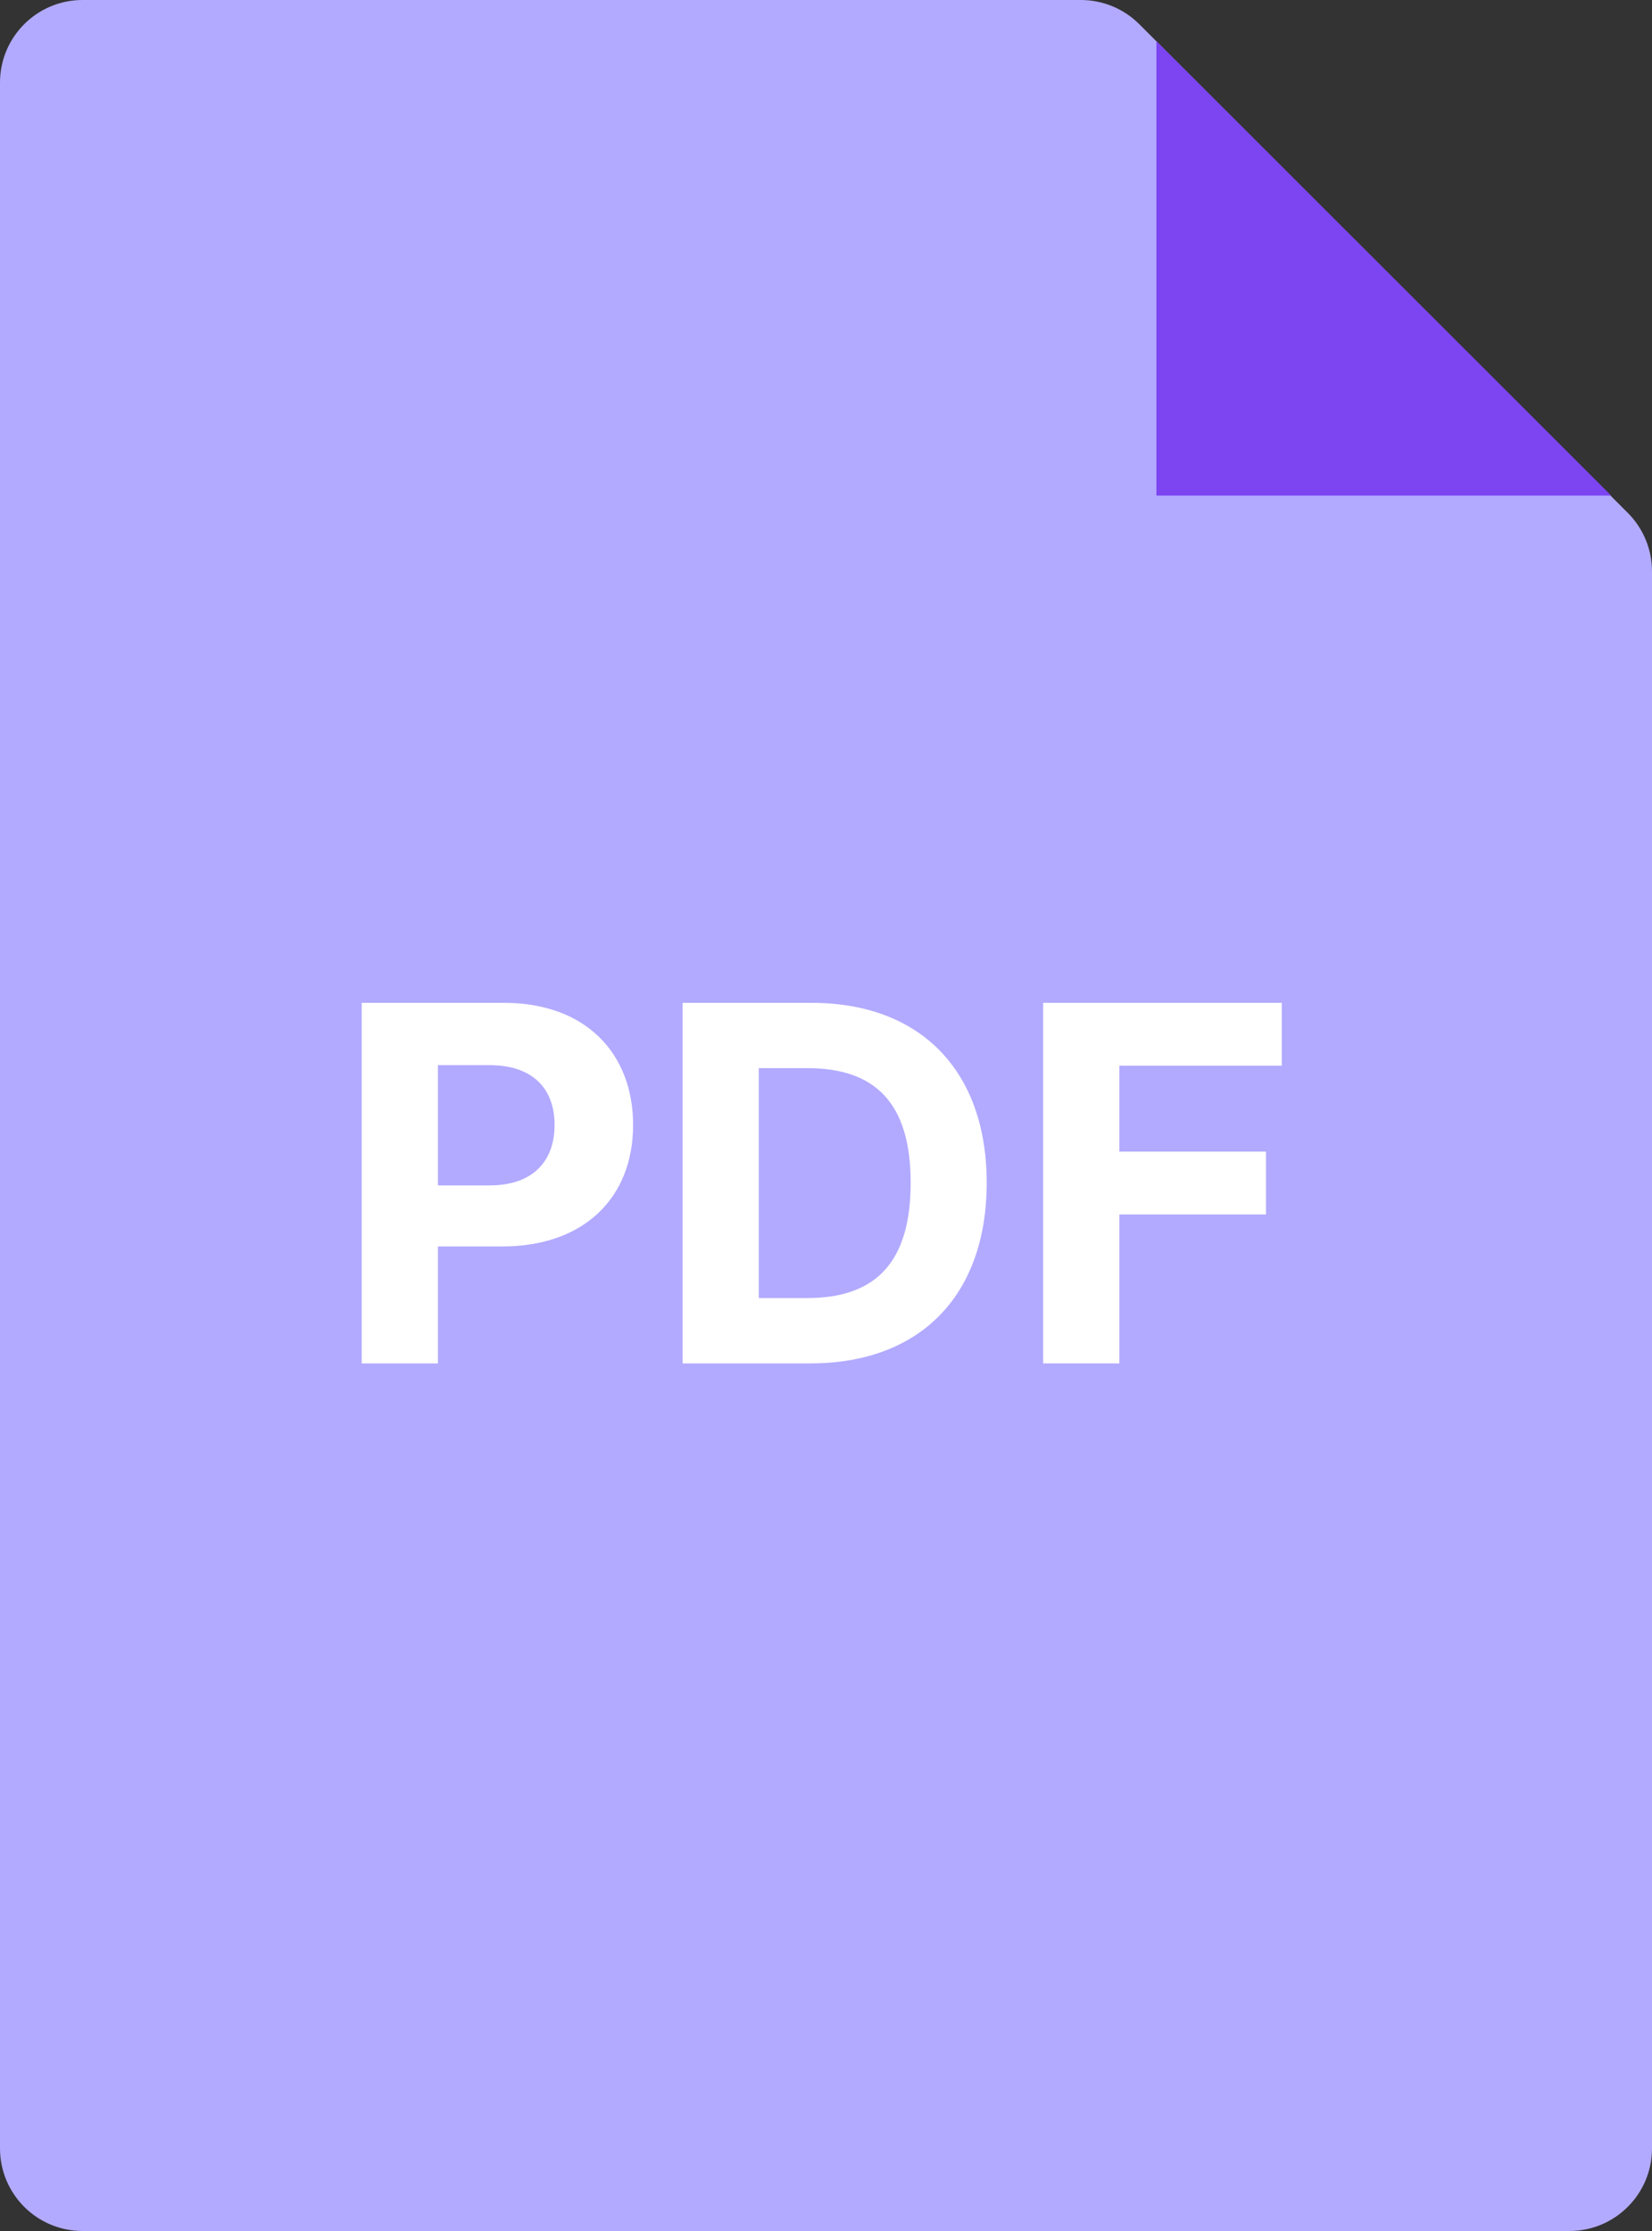 <svg width="40" height="54" viewBox="0 0 40 54" fill="none" xmlns="http://www.w3.org/2000/svg">
<rect x="0" y="0" width="40" height="54" fill="#333333" stroke="none"/>
<g clip-path="url(#clip0_0_3805)">
<path d="M2 54H38C39.105 54 40 53.105 40 52V13.828C40 13.298 39.789 12.789 39.414 12.414L27.586 0.586C27.211 0.211 26.702 0 26.172 0H2C0.895 0 0 0.895 0 2V52C0 53.105 0.895 54 2 54Z" fill="#B2AAFF"/>
<path d="M28 11.996L28 0.996L39.012 11.996H28Z" fill="#7C45F1"/>
<path d="M8.758 33H10.603V30.17H12.154C14.161 30.17 15.329 28.973 15.329 27.23C15.329 25.496 14.182 24.273 12.201 24.273H8.758V33ZM10.603 28.692V25.781H11.847C12.913 25.781 13.428 26.361 13.428 27.23C13.428 28.095 12.913 28.692 11.856 28.692H10.603Z" fill="white"/>
<path d="M19.621 33C22.28 33 23.891 31.355 23.891 28.628C23.891 25.909 22.28 24.273 19.647 24.273H16.527V33H19.621ZM18.372 31.419V25.854H19.549C21.185 25.854 22.05 26.689 22.05 28.628C22.05 30.575 21.185 31.419 19.544 31.419H18.372Z" fill="white"/>
<path d="M25.258 33H27.103V29.395H30.653V27.874H27.103V25.794H31.036V24.273H25.258V33Z" fill="white"/>
</g>
<defs>
<clipPath id="clip0_0_3805">
<rect width="40" height="54" fill="white"/>
</clipPath>
</defs>
</svg>
